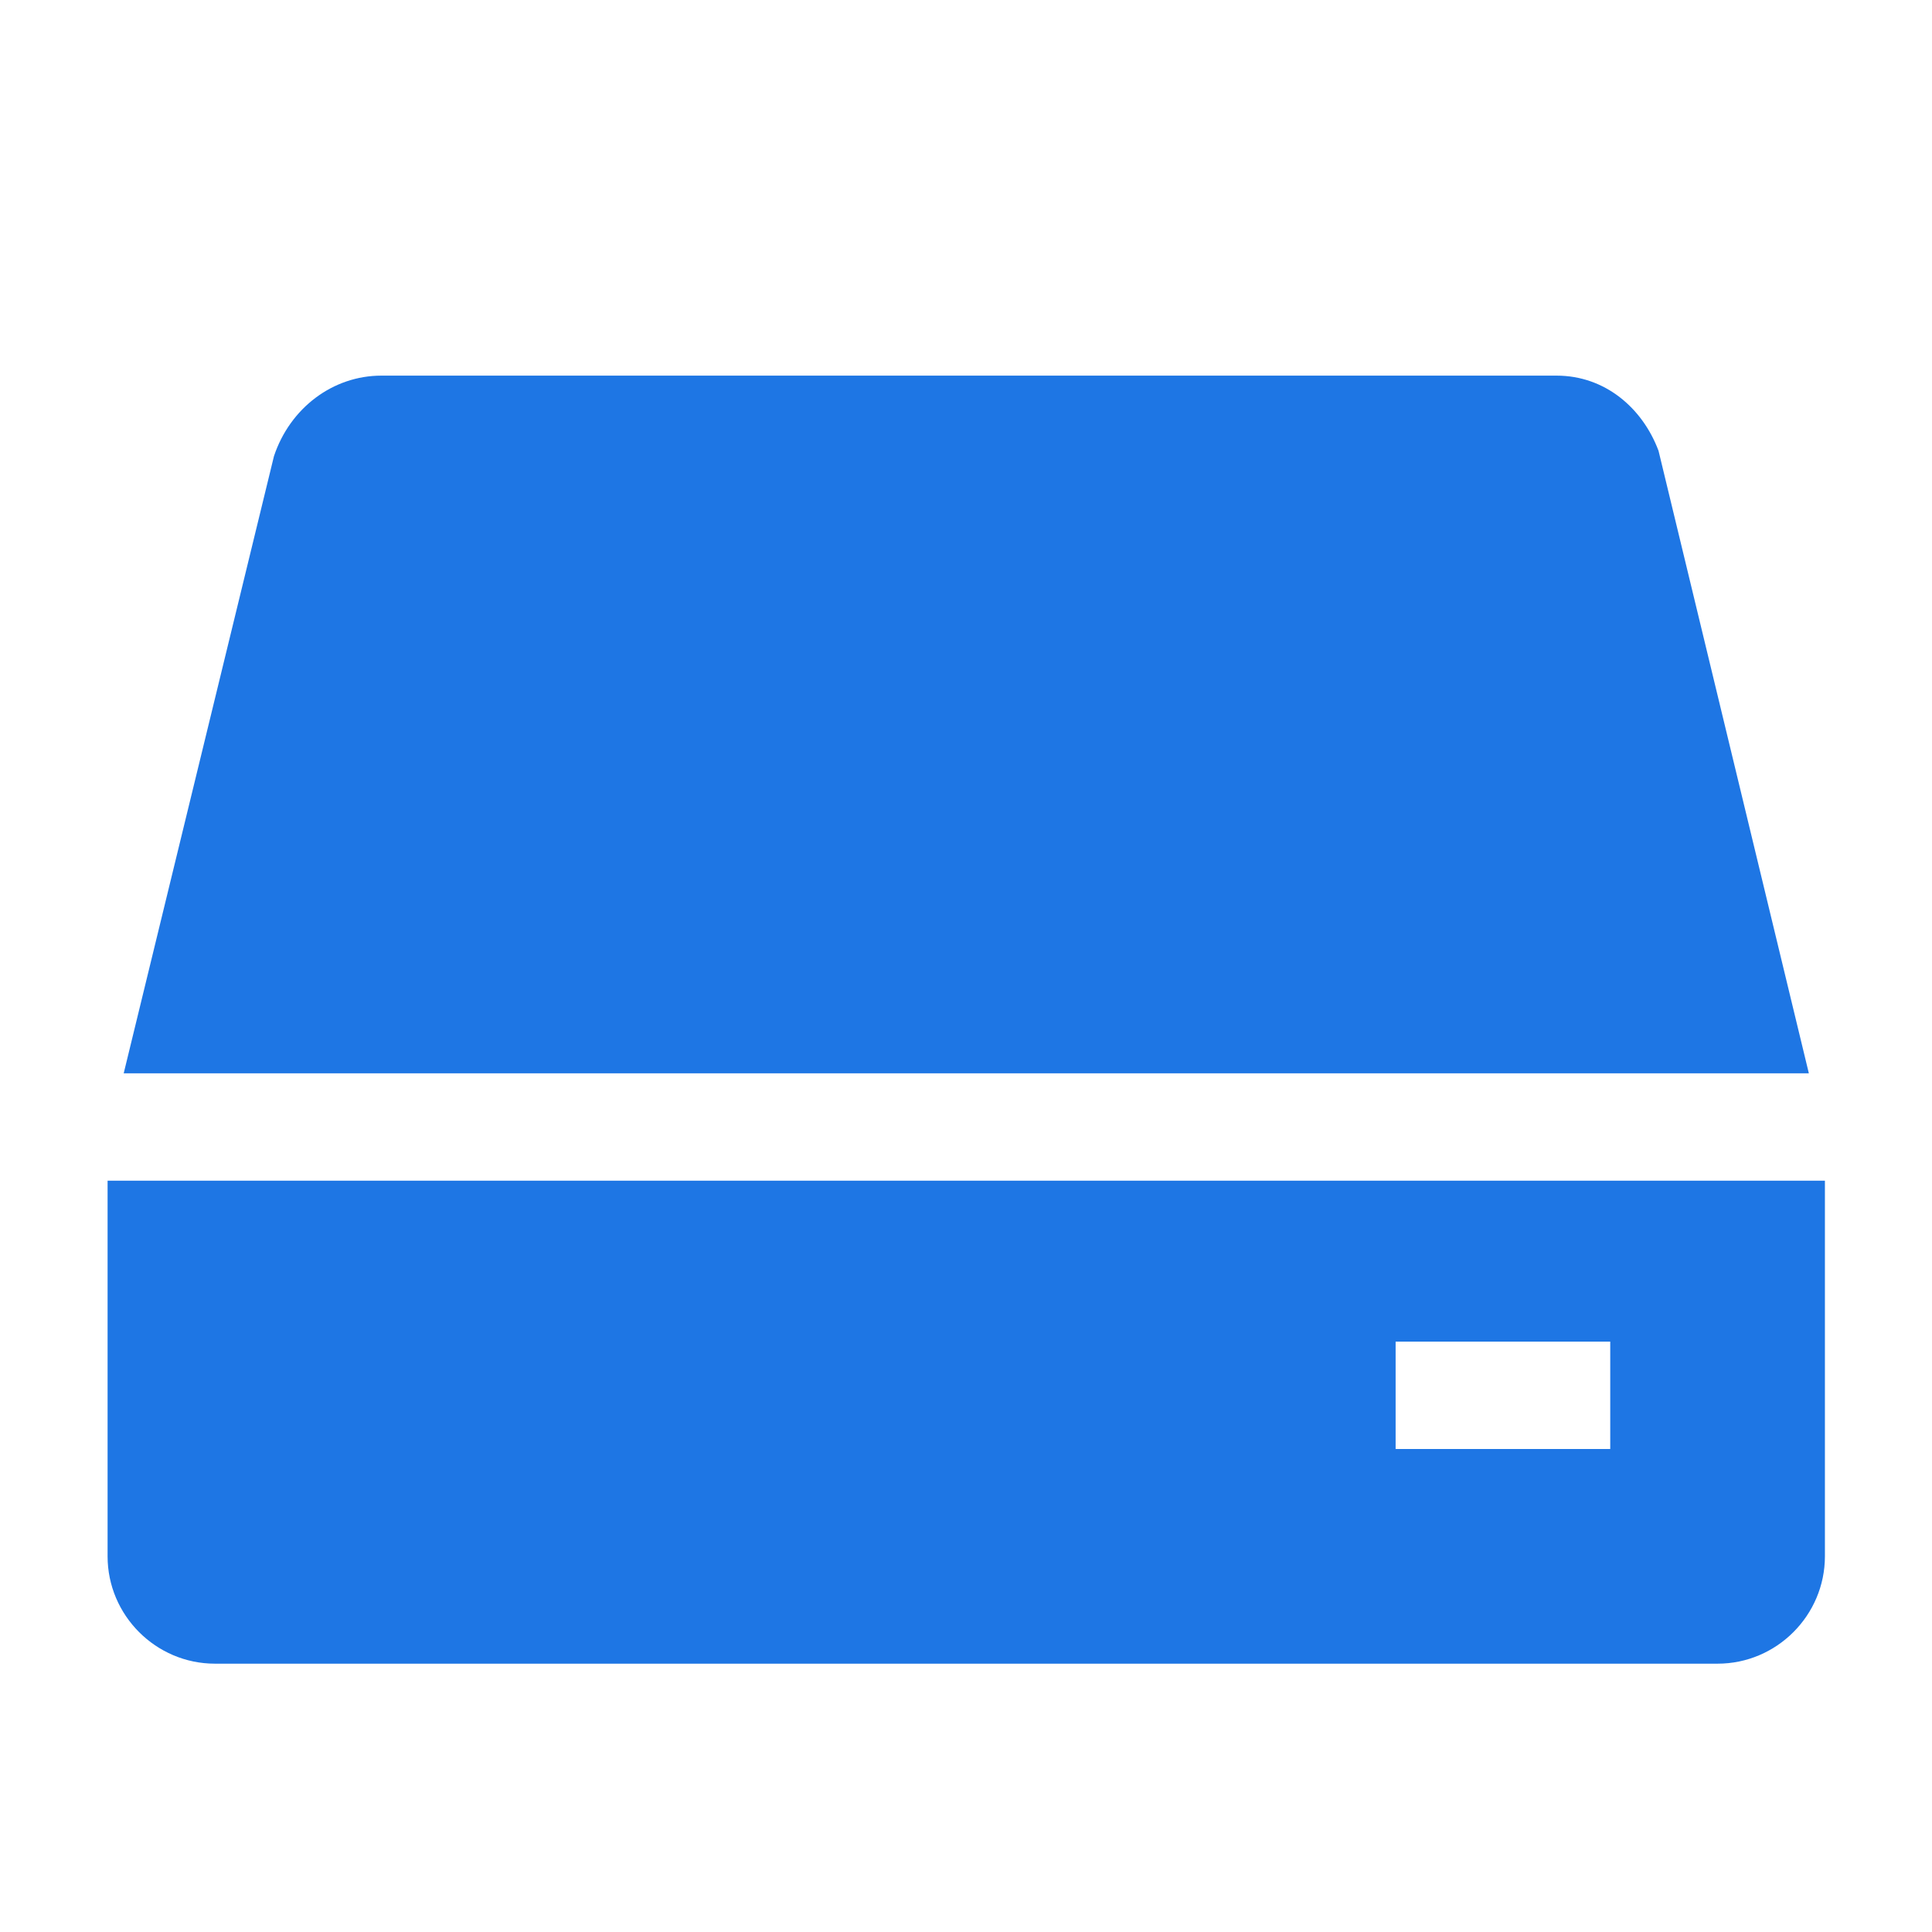 <svg xmlns="http://www.w3.org/2000/svg" xmlns:xlink="http://www.w3.org/1999/xlink" fill="none" version="1.1" width="35" height="35" viewBox="0 0 35 35"><defs><clipPath id="master_svg0_9_5972"><rect x="0" y="0" width="35" height="35" rx="0"/></clipPath></defs><g clip-path="url(#master_svg0_9_5972)"><g><path d="M30.046,8.167C29.755,7.389,29.074,6.805,28.199,6.805L6.908,6.805C6.033,6.805,5.255,7.389,4.963,8.264L2.241,19.444L32.769,19.444L30.046,8.167ZM1.949,21.389L1.949,28.194C1.949,29.264,2.824,30.139,3.894,30.139L31.116,30.139C32.185,30.139,33.06,29.264,33.06,28.194L33.06,21.389L1.949,21.389ZM29.171,26.25L25.283,26.25L25.283,24.305L29.171,24.305L29.171,26.25Z" fill="#1E76E4" fill-opacity="1" style="mix-blend-mode:passthrough"/></g></g></svg>